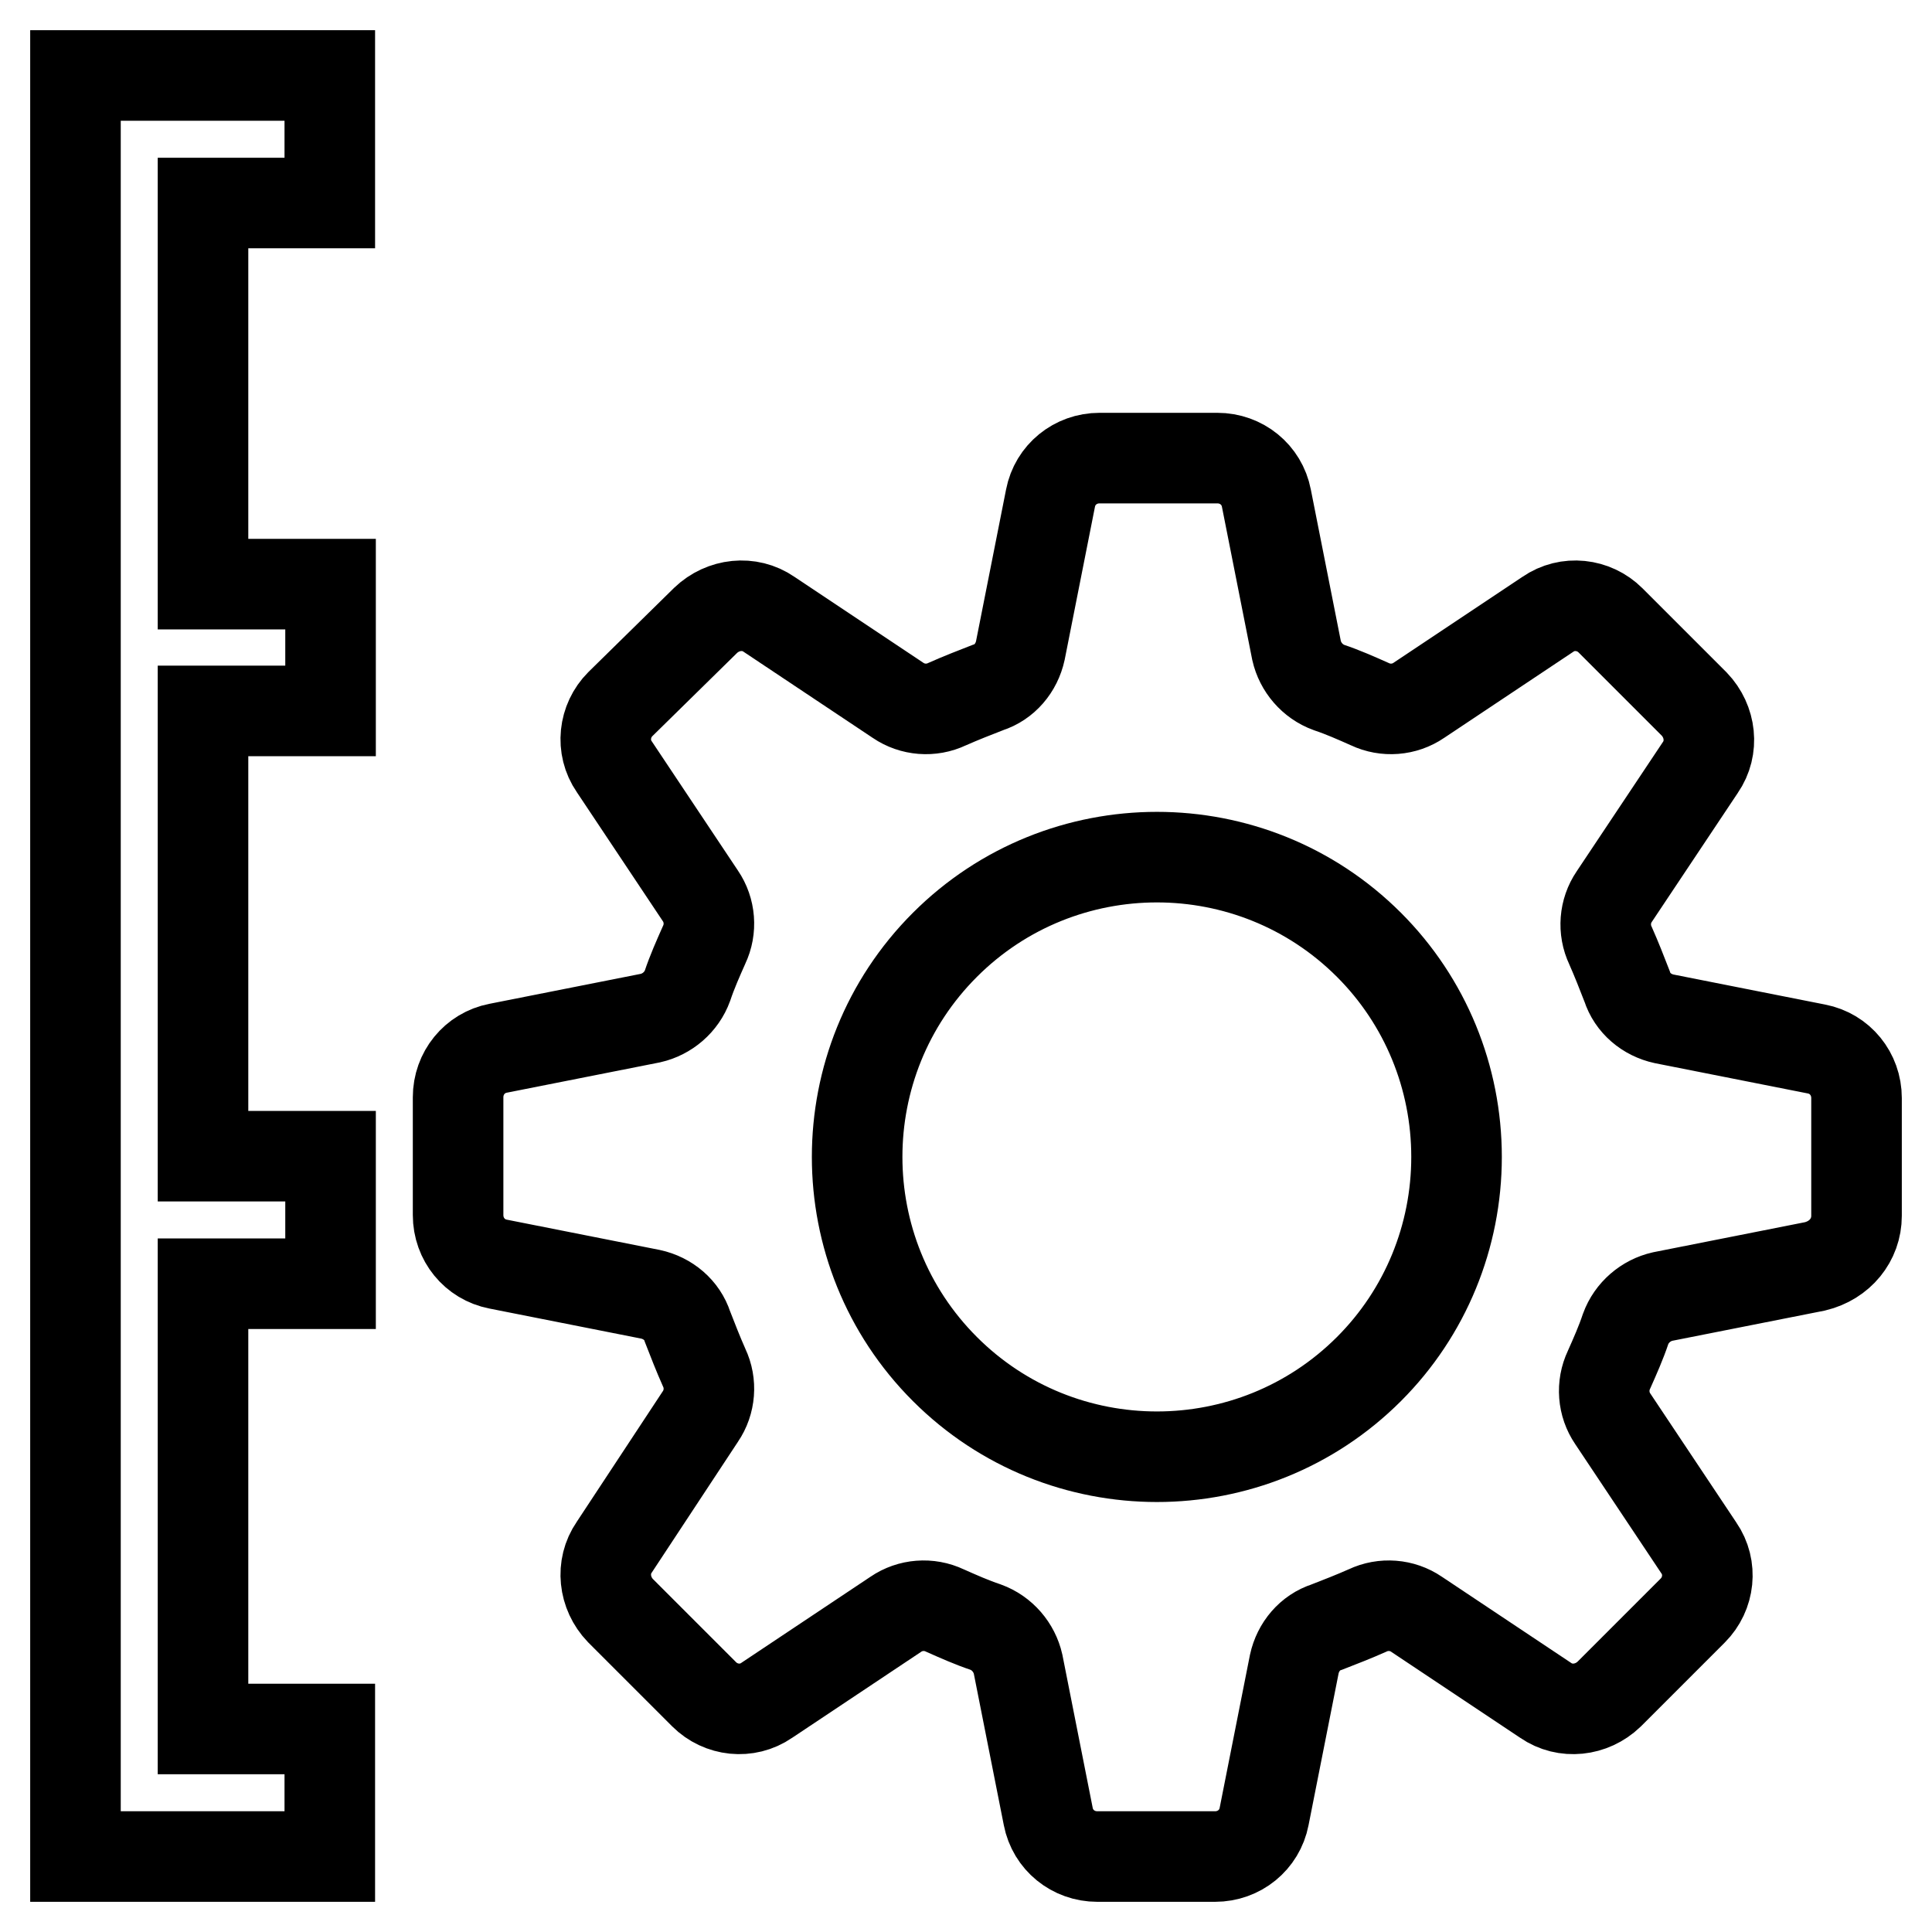 <?xml version="1.0" encoding="utf-8"?>
<!-- Svg Vector Icons : http://www.onlinewebfonts.com/icon -->
<!DOCTYPE svg PUBLIC "-//W3C//DTD SVG 1.1//EN" "http://www.w3.org/Graphics/SVG/1.1/DTD/svg11.dtd">
<svg version="1.1" xmlns="http://www.w3.org/2000/svg" xmlns:xlink="http://www.w3.org/1999/xlink" x="0px" y="0px" viewBox="0 0 256 256" enable-background="new 0 0 256 256" xml:space="preserve">
<g> <path stroke-width="12" fill-opacity="0" stroke="#000000"  d="M43.7,26.9V10H10v236h33.7v-16.9H26.9v-59h16.9v-16.9H26.9v-59h16.9V77.4H26.9V26.9H43.7z M246,161.1v-15.6 c0-3.2-2.2-5.9-5.3-6.5l-20.2-4c-2.3-0.5-4.2-2.1-4.9-4.3c-0.7-1.8-1.4-3.6-2.2-5.4c-1-2.1-0.8-4.6,0.5-6.5l11.4-17.1 c1.8-2.6,1.4-6.1-0.8-8.4l-11.1-11.1c-2.2-2.2-5.7-2.6-8.3-0.8l-17.1,11.4c-1.9,1.3-4.4,1.5-6.5,0.5c-1.8-0.8-3.6-1.6-5.4-2.2 c-2.2-0.8-3.8-2.7-4.3-4.9l-4-20.2c-0.6-3.1-3.3-5.3-6.5-5.3h-15.6c-3.2,0-5.9,2.2-6.5,5.3l-4,20.2c-0.5,2.3-2.1,4.2-4.3,4.9 c-1.8,0.7-3.6,1.4-5.4,2.2c-2.1,1-4.6,0.8-6.5-0.5l-17.1-11.4c-2.6-1.8-6.1-1.4-8.4,0.8L82.2,93.3c-2.2,2.2-2.6,5.7-0.8,8.3 l11.4,17.1c1.3,1.9,1.5,4.4,0.5,6.5c-0.8,1.8-1.6,3.6-2.2,5.4c-0.8,2.2-2.7,3.8-4.9,4.3l-20.2,4c-3.1,0.6-5.3,3.3-5.3,6.5v15.6 c0,3.2,2.2,5.9,5.3,6.5l20.2,4c2.3,0.5,4.2,2.1,4.9,4.3c0.7,1.8,1.4,3.6,2.2,5.4c1,2.1,0.8,4.6-0.5,6.5L81.4,205 c-1.8,2.6-1.4,6.1,0.8,8.4l11.1,11.1c2.2,2.2,5.7,2.6,8.3,0.8l17.1-11.4c1.9-1.3,4.4-1.5,6.5-0.5c1.8,0.8,3.6,1.6,5.4,2.2 c2.2,0.8,3.8,2.7,4.3,4.9l4,20.2c0.6,3.1,3.3,5.3,6.5,5.3h15.6c3.2,0,5.9-2.2,6.5-5.3l4-20.2c0.5-2.3,2.1-4.2,4.3-4.9 c1.8-0.7,3.6-1.4,5.4-2.2c2.1-1,4.6-0.8,6.5,0.5l17.1,11.4c2.6,1.8,6.1,1.4,8.4-0.8l11.1-11.1c2.2-2.2,2.6-5.7,0.8-8.3l-11.4-17.1 c-1.3-1.9-1.5-4.4-0.5-6.5c0.8-1.8,1.6-3.6,2.2-5.4c0.8-2.2,2.7-3.8,4.9-4.3l20.2-4C243.8,167,246,164.3,246,161.1z M181.4,181.4 c-15.5,15.5-40.7,15.5-56.2,0c-15.5-15.5-15.5-40.7,0-56.2c15.5-15.5,40.7-15.5,56.2,0c7.5,7.5,11.6,17.6,11.6,28.1 C193,163.8,188.9,173.9,181.4,181.4z"/></g>
</svg>